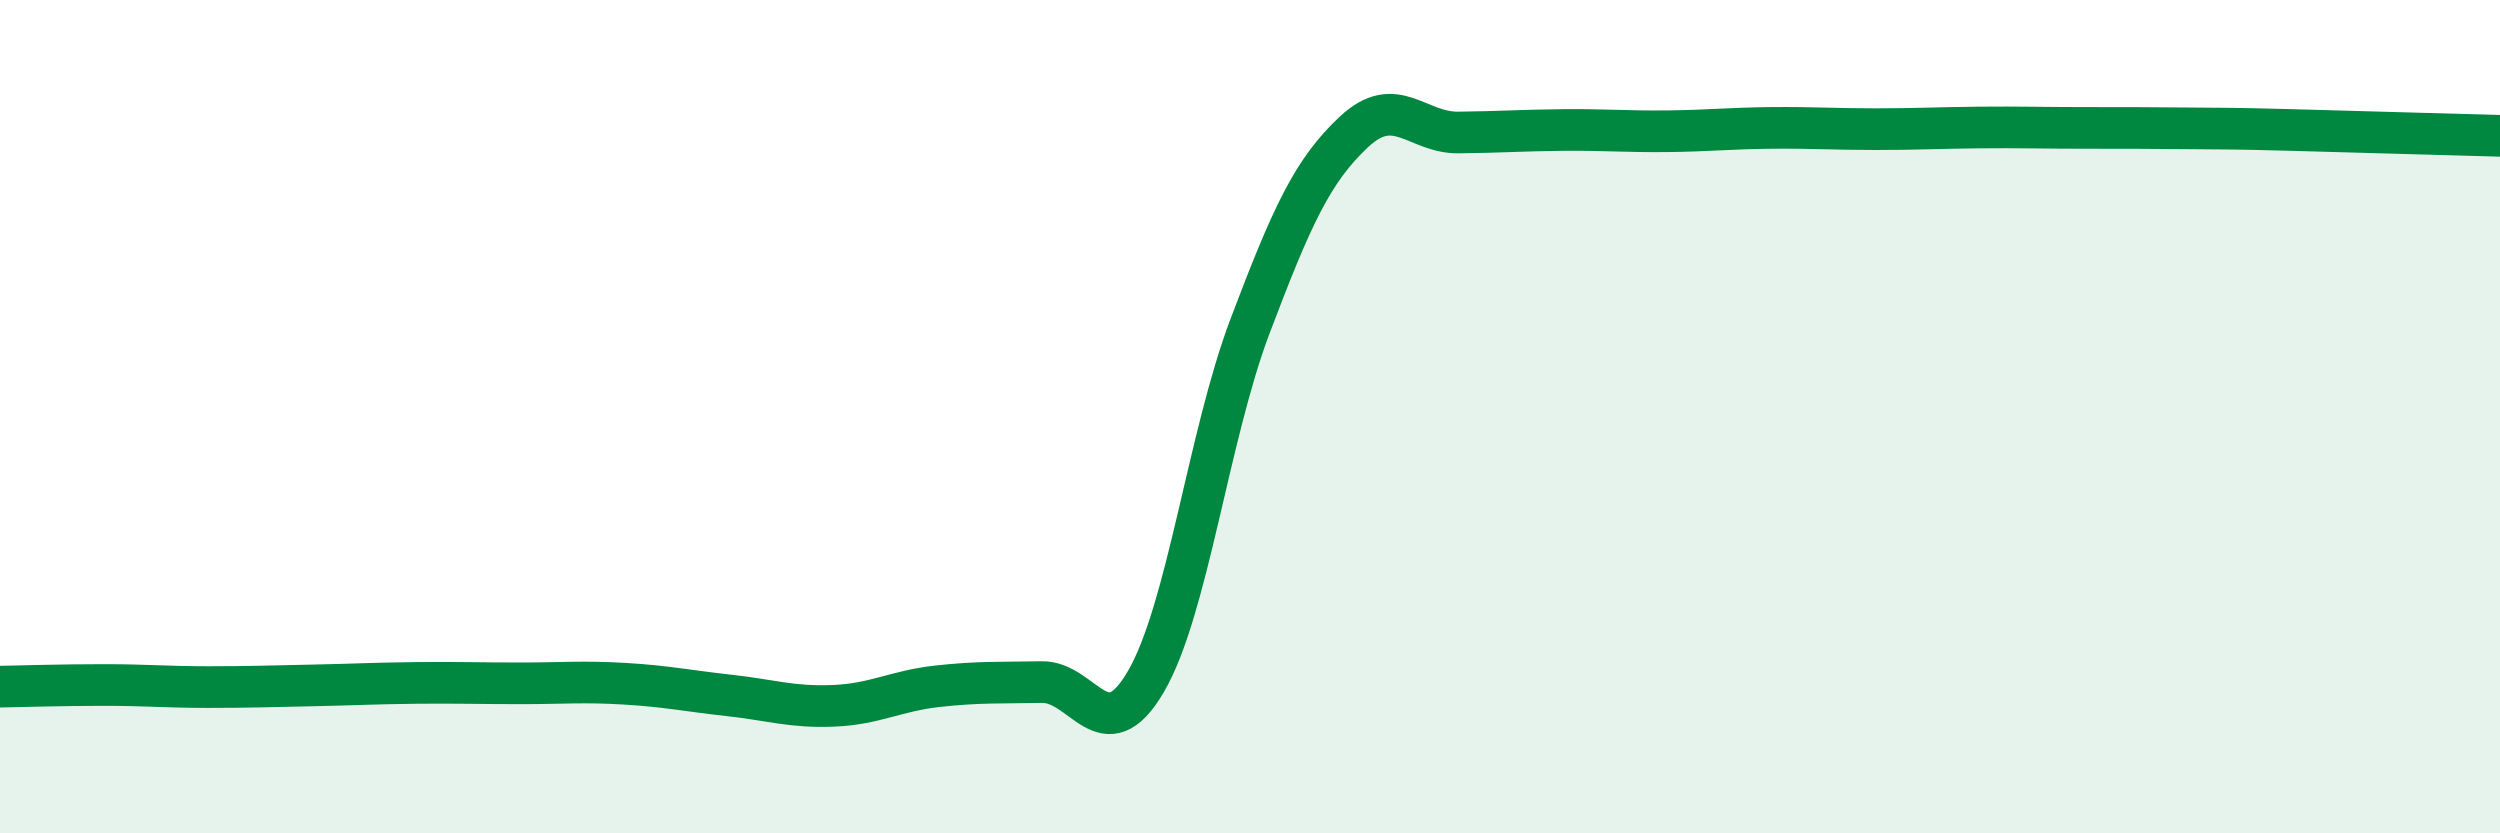 
    <svg width="60" height="20" viewBox="0 0 60 20" xmlns="http://www.w3.org/2000/svg">
      <path
        d="M 0,16.48 C 0.5,16.47 1.5,16.44 2.5,16.44 C 3.5,16.44 4,16.49 5,16.49 C 6,16.49 6.5,16.47 7.5,16.45 C 8.5,16.43 9,16.4 10,16.39 C 11,16.38 11.5,16.4 12.5,16.4 C 13.5,16.4 14,16.35 15,16.41 C 16,16.47 16.5,16.58 17.5,16.69 C 18.5,16.8 19,16.98 20,16.94 C 21,16.9 21.5,16.58 22.5,16.47 C 23.5,16.36 24,16.39 25,16.37 C 26,16.35 26.5,18.07 27.5,16.36 C 28.5,14.65 29,10.47 30,7.83 C 31,5.19 31.5,4.09 32.5,3.16 C 33.5,2.23 34,3.19 35,3.18 C 36,3.17 36.5,3.13 37.5,3.12 C 38.5,3.11 39,3.16 40,3.15 C 41,3.14 41.5,3.08 42.5,3.07 C 43.5,3.06 44,3.1 45,3.1 C 46,3.1 46.5,3.07 47.5,3.06 C 48.5,3.05 49,3.07 50,3.07 C 51,3.07 51.5,3.07 52.5,3.08 C 53.5,3.09 53.5,3.08 55,3.12 C 56.5,3.16 59,3.23 60,3.26L60 20L0 20Z"
        fill="#008740"
        opacity="0.1"
        stroke-linecap="round"
        stroke-linejoin="round"
      />
      <path
        d="M 0,16.48 C 0.5,16.47 1.5,16.44 2.5,16.44 C 3.5,16.44 4,16.49 5,16.49 C 6,16.49 6.5,16.47 7.5,16.45 C 8.5,16.43 9,16.4 10,16.39 C 11,16.38 11.5,16.4 12.5,16.4 C 13.5,16.4 14,16.35 15,16.41 C 16,16.47 16.5,16.58 17.5,16.69 C 18.5,16.8 19,16.98 20,16.94 C 21,16.9 21.5,16.58 22.5,16.47 C 23.5,16.36 24,16.39 25,16.37 C 26,16.35 26.5,18.07 27.5,16.36 C 28.5,14.65 29,10.47 30,7.83 C 31,5.19 31.5,4.09 32.5,3.16 C 33.5,2.23 34,3.19 35,3.18 C 36,3.17 36.5,3.13 37.5,3.12 C 38.5,3.11 39,3.16 40,3.15 C 41,3.14 41.5,3.08 42.5,3.07 C 43.5,3.06 44,3.1 45,3.1 C 46,3.1 46.5,3.07 47.5,3.06 C 48.5,3.05 49,3.07 50,3.07 C 51,3.07 51.5,3.07 52.5,3.08 C 53.5,3.09 53.5,3.08 55,3.12 C 56.5,3.16 59,3.23 60,3.26"
        stroke="#008740"
        stroke-width="1"
        fill="none"
        stroke-linecap="round"
        stroke-linejoin="round"
      />
    </svg>
  